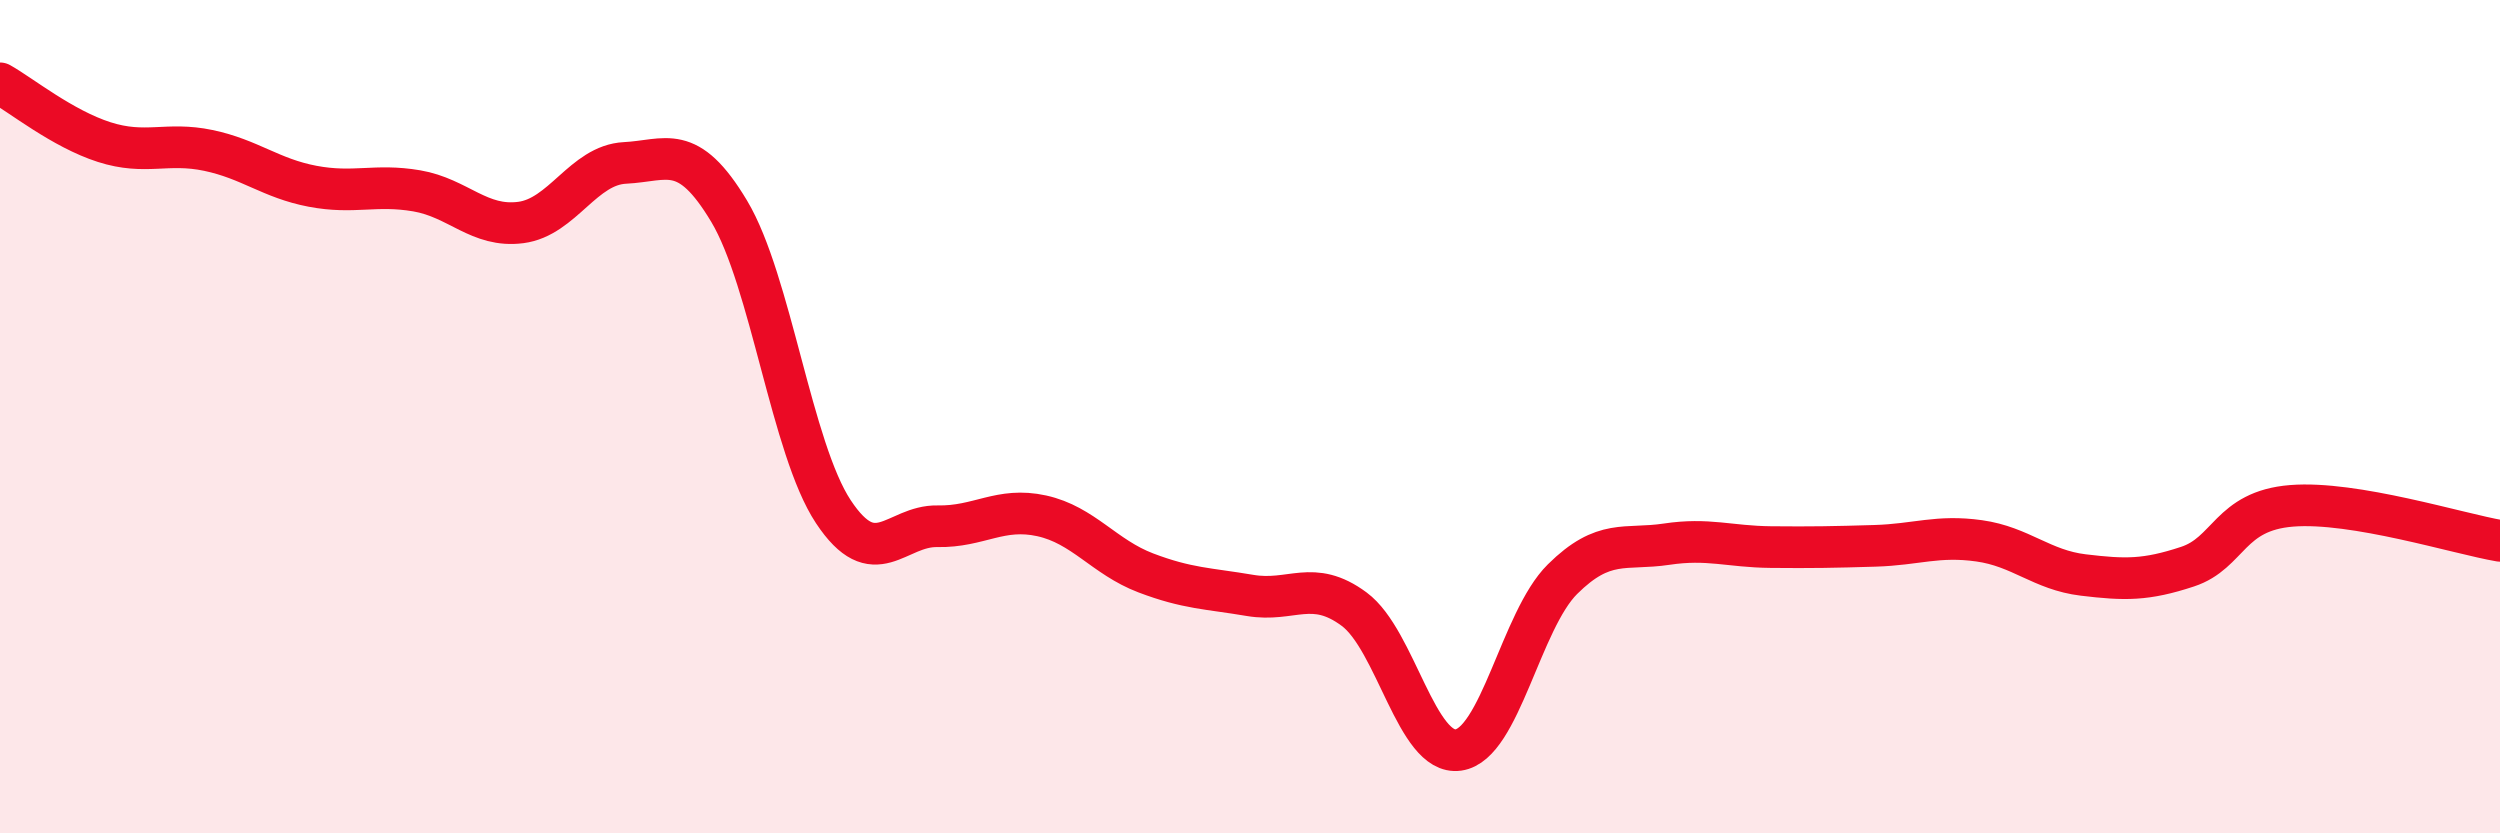 
    <svg width="60" height="20" viewBox="0 0 60 20" xmlns="http://www.w3.org/2000/svg">
      <path
        d="M 0,2 C 0.5,2.28 1.5,3.09 2.5,3.41 C 3.5,3.73 4,3.4 5,3.61 C 6,3.82 6.5,4.28 7.5,4.47 C 8.5,4.66 9,4.41 10,4.58 C 11,4.75 11.5,5.47 12.5,5.34 C 13.5,5.21 14,3.96 15,3.91 C 16,3.86 16.5,3.4 17.5,5.07 C 18.5,6.74 19,10.77 20,12.28 C 21,13.79 21.5,12.61 22.5,12.63 C 23.5,12.65 24,12.16 25,12.38 C 26,12.6 26.5,13.37 27.5,13.75 C 28.5,14.13 29,14.12 30,14.29 C 31,14.46 31.5,13.88 32.5,14.62 C 33.5,15.36 34,18.14 35,18 C 36,17.86 36.5,14.89 37.5,13.9 C 38.5,12.91 39,13.21 40,13.06 C 41,12.91 41.5,13.12 42.5,13.13 C 43.5,13.14 44,13.13 45,13.1 C 46,13.07 46.5,12.84 47.5,12.98 C 48.5,13.12 49,13.68 50,13.8 C 51,13.92 51.5,13.93 52.5,13.6 C 53.5,13.27 53.5,12.26 55,12.14 C 56.5,12.02 59,12.81 60,12.98L60 20L0 20Z"
        fill="#EB0A25"
        opacity="0.1"
        stroke-linecap="round"
        stroke-linejoin="round"
      />
      <path
        d="M 0,2 C 0.5,2.28 1.5,3.09 2.5,3.41 C 3.5,3.73 4,3.4 5,3.61 C 6,3.82 6.5,4.28 7.5,4.47 C 8.5,4.66 9,4.41 10,4.58 C 11,4.75 11.5,5.47 12.5,5.34 C 13.5,5.21 14,3.96 15,3.91 C 16,3.86 16.5,3.4 17.5,5.07 C 18.5,6.74 19,10.77 20,12.28 C 21,13.79 21.5,12.61 22.5,12.63 C 23.5,12.65 24,12.16 25,12.38 C 26,12.6 26.5,13.37 27.5,13.75 C 28.5,14.13 29,14.12 30,14.29 C 31,14.46 31.5,13.88 32.5,14.62 C 33.5,15.36 34,18.14 35,18 C 36,17.86 36.5,14.89 37.5,13.9 C 38.5,12.91 39,13.21 40,13.06 C 41,12.91 41.5,13.12 42.5,13.13 C 43.5,13.14 44,13.13 45,13.1 C 46,13.07 46.5,12.84 47.5,12.98 C 48.5,13.12 49,13.68 50,13.8 C 51,13.92 51.5,13.93 52.5,13.6 C 53.5,13.27 53.5,12.26 55,12.14 C 56.5,12.02 59,12.81 60,12.98"
        stroke="#EB0A25"
        stroke-width="1"
        fill="none"
        stroke-linecap="round"
        stroke-linejoin="round"
      />
    </svg>
  